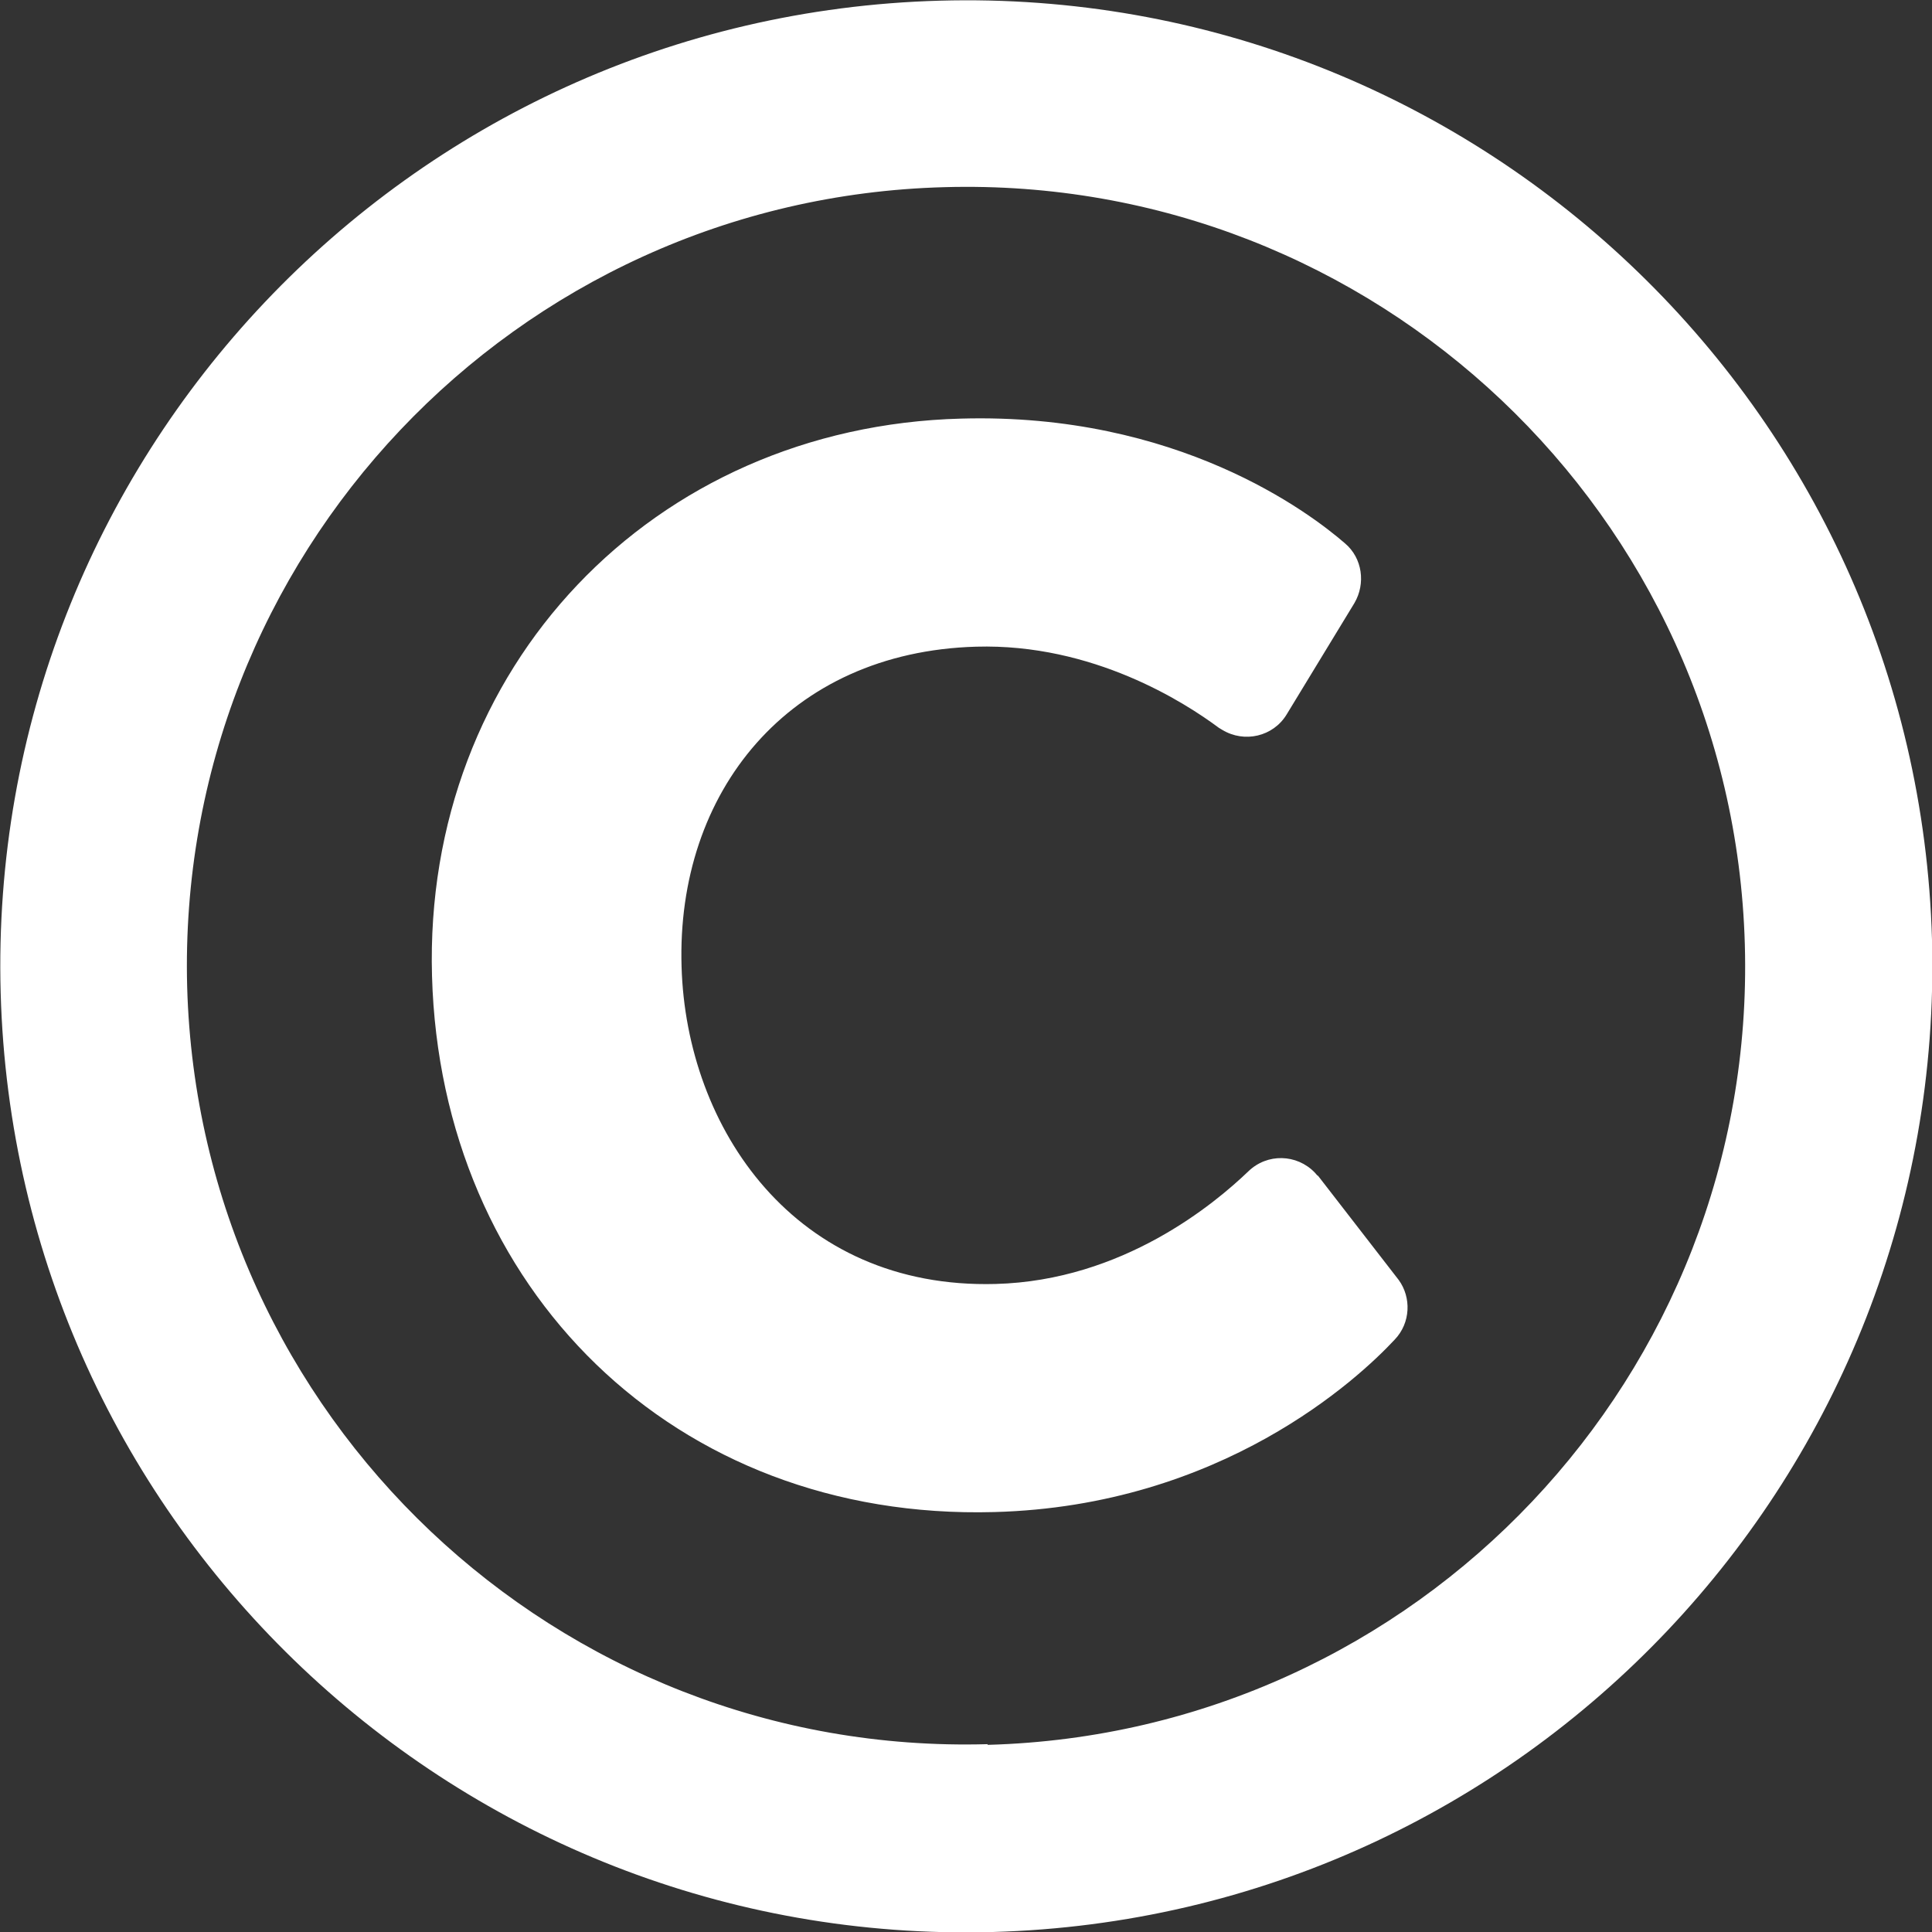 <?xml version="1.0" encoding="utf-8"?>
<!-- Generator: Adobe Illustrator 24.3.0, SVG Export Plug-In . SVG Version: 6.00 Build 0)  -->
<svg version="1.1" id="レイヤー_1" xmlns="http://www.w3.org/2000/svg" xmlns:xlink="http://www.w3.org/1999/xlink" x="0px"
	 y="0px" viewBox="0 0 288 288" style="enable-background:new 0 0 288 288;" xml:space="preserve">
<rect x="0" y="0" width="288" height="288" fill="#333333" stroke="none"/>
<style type="text/css">
	.st0{fill:#FFFFFF;}
</style>
<g id="レイヤー_2_1_">
	<g id="copy_rights">
		<path class="st0" d="M140.1,0.1C60.6,2.3-2.1,68.5,0.1,148s68.4,142.2,147.9,140c79.5-2.2,142.1-68.4,140-147.9
			C285.8,60.6,219.6-2.1,140.1,0.1C140.1,0,140.1,0,140.1,0.1z M147.2,260c-64.1,1.8-117.5-48.8-119.3-112.9
			C26.2,83,76.7,29.6,140.8,27.9c64.1-1.8,117.5,48.8,119.3,112.9c0,0,0,0,0,0c1.8,64.1-48.7,117.5-112.8,119.3
			C147.3,260.1,147.2,260.1,147.2,260L147.2,260z M207.9,199.7c-5.4,5.8-25.8,24.8-59.7,25.7c-47.8,1.3-82.5-33.4-83.8-79.9
			c-1.3-45.9,32.8-81.9,78.9-83.1c32.2-0.9,51.9,14,57.2,18.6c2.6,2.2,3.1,6,1.4,8.9l-10.1,16.6c-2,3.3-6.3,4.3-9.6,2.3
			c-0.2-0.1-0.3-0.2-0.5-0.3c-5.1-3.8-18.8-12.6-36.2-12.1c-28,0.8-44.7,21.7-43.9,47.7c0.7,24.1,16.9,48.1,46.8,47.3
			c19-0.5,32.7-12,37.7-16.8c2.8-2.7,7.2-2.6,9.9,0.2c0.2,0.2,0.3,0.4,0.5,0.5l12,15.5C210.4,193.4,210.3,197.2,207.9,199.7
			L207.9,199.7z"/>
	</g>
</g>
</svg>
